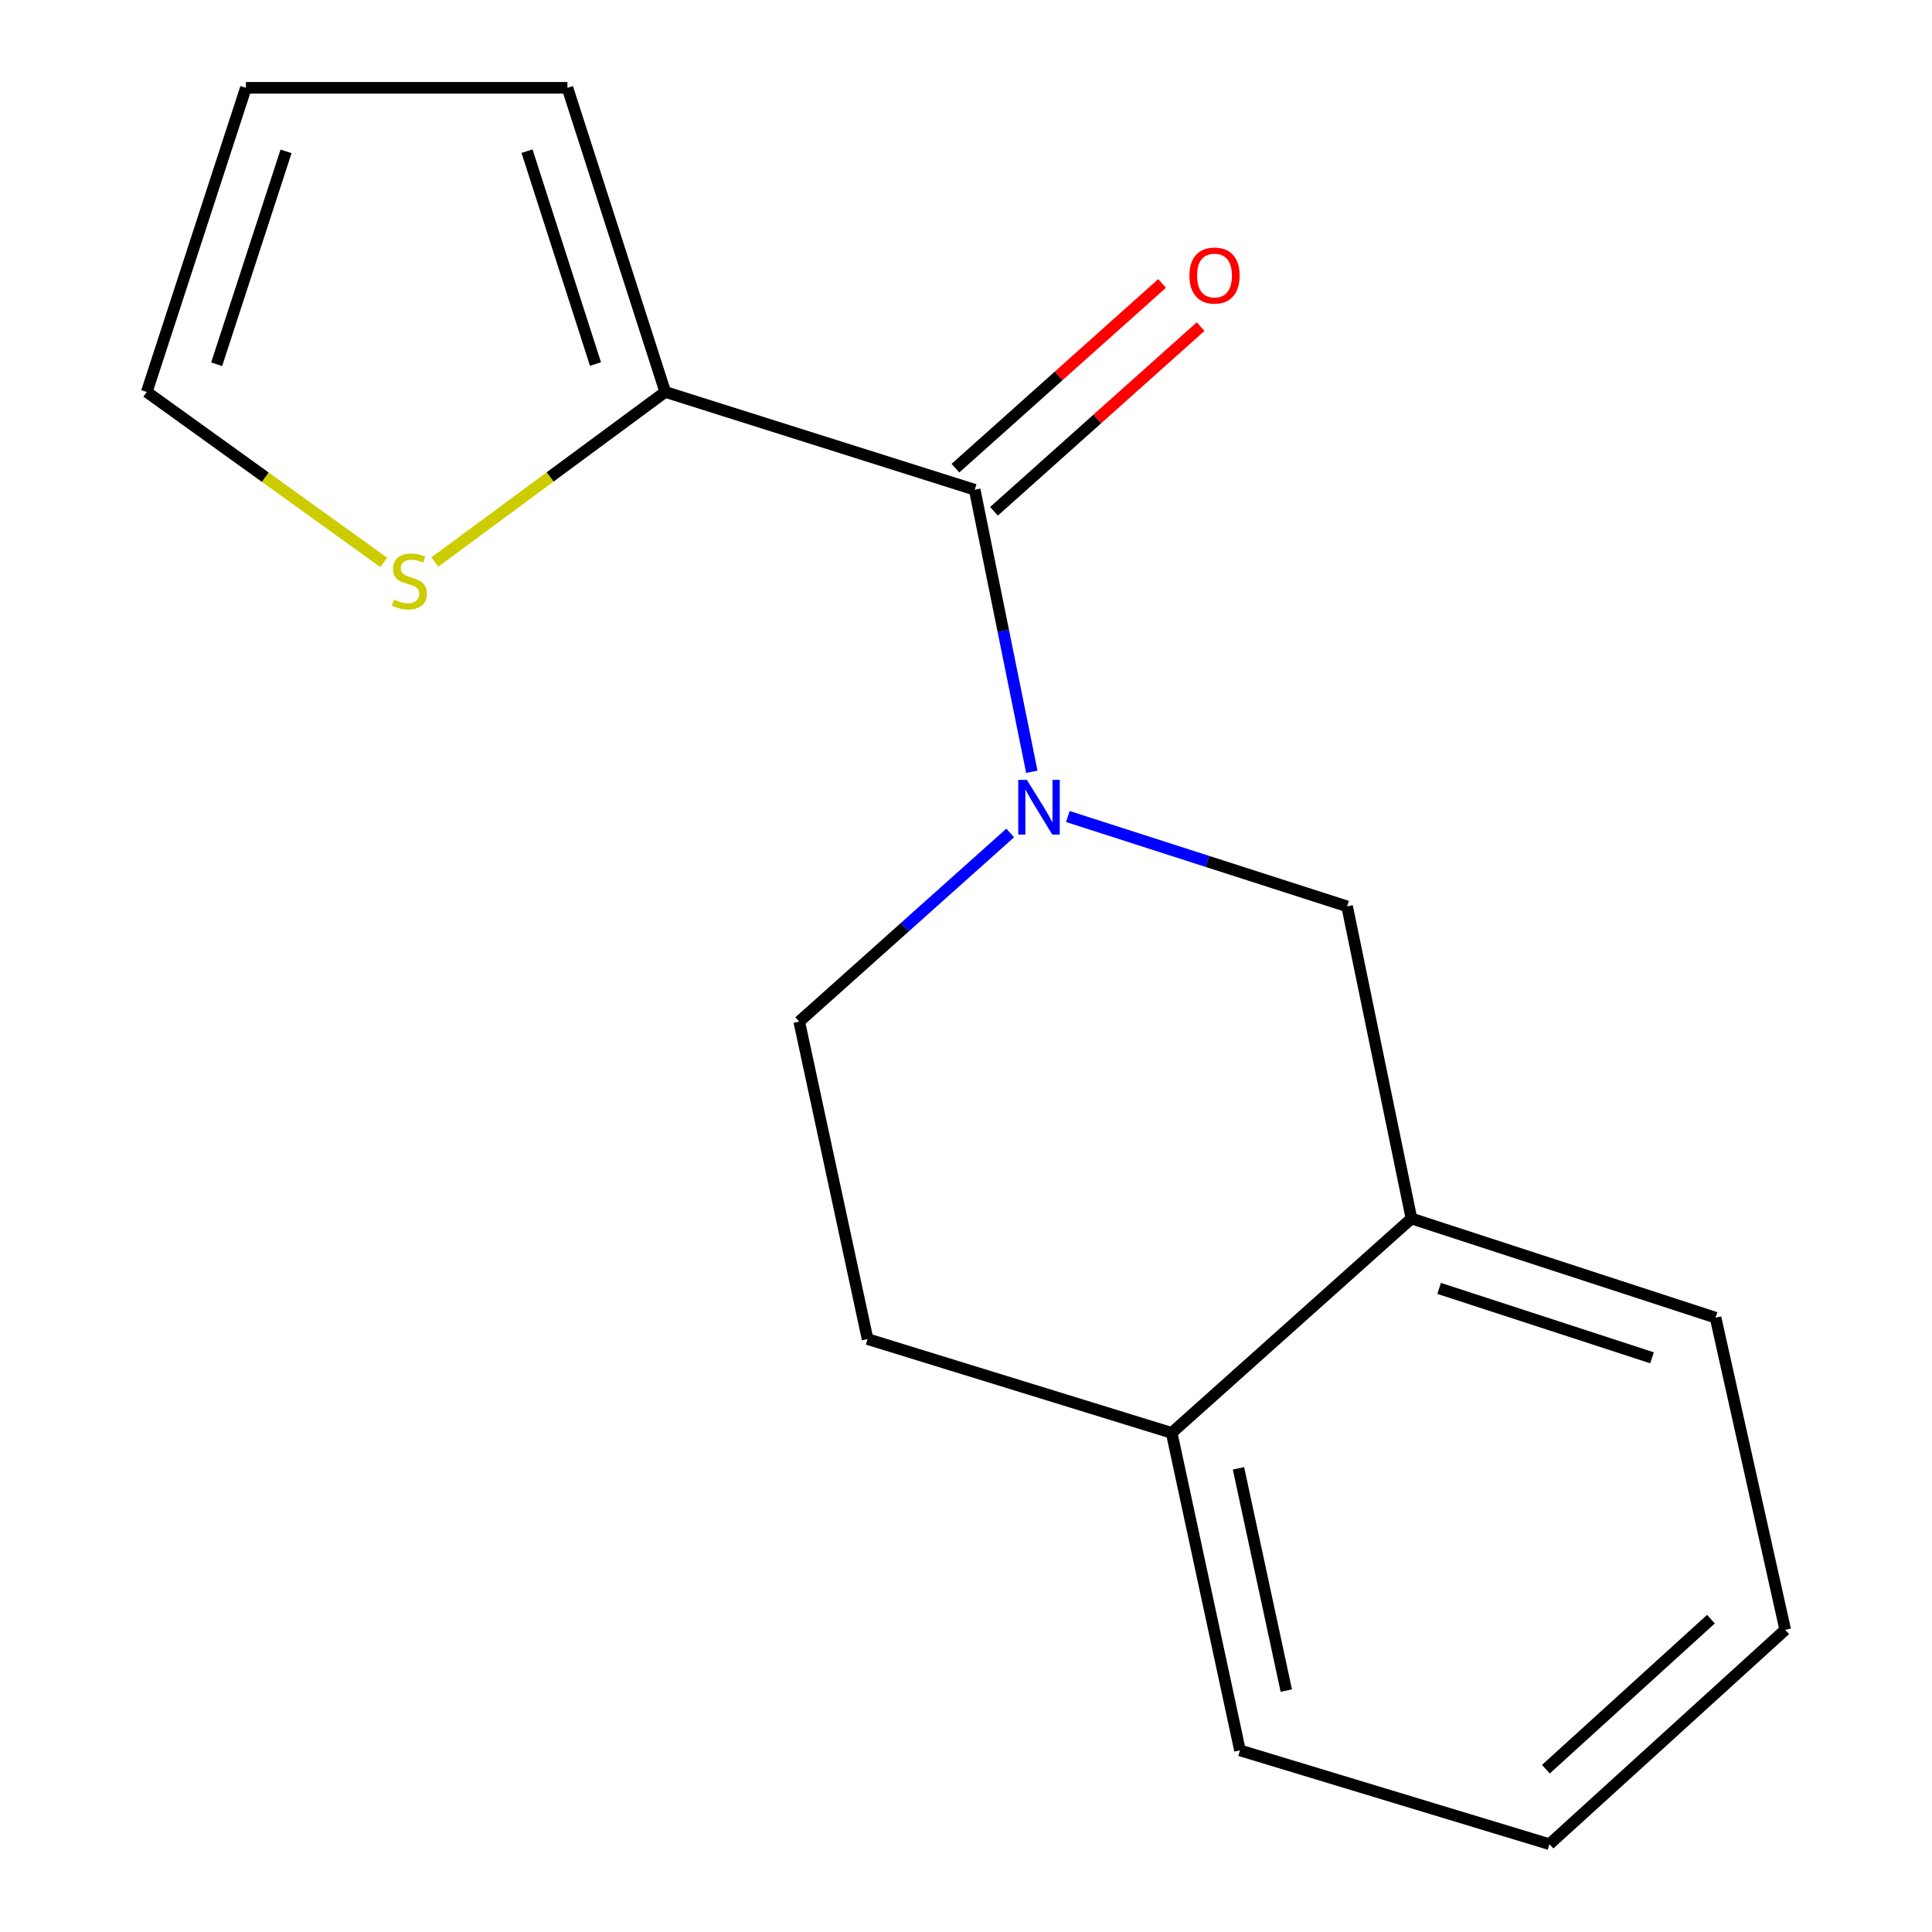 <?xml version='1.0' encoding='iso-8859-1'?>
<svg version='1.1' baseProfile='full'
              xmlns='http://www.w3.org/2000/svg'
                      xmlns:rdkit='http://www.rdkit.org/xml'
                      xmlns:xlink='http://www.w3.org/1999/xlink'
                  xml:space='preserve'
width='1000px' height='1000px' viewBox='0 0 1000 1000'>
<!-- END OF HEADER -->
<rect style='opacity:1.0;fill:#FFFFFF;stroke:none' width='1000' height='1000' x='0' y='0'> </rect>
<path class='bond-0' d='M 534.07,399.471 L 519.289,326.478' style='fill:none;fill-rule:evenodd;stroke:#0000FF;stroke-width:6px;stroke-linecap:butt;stroke-linejoin:miter;stroke-opacity:1' />
<path class='bond-0' d='M 519.289,326.478 L 504.509,253.485' style='fill:none;fill-rule:evenodd;stroke:#000000;stroke-width:6px;stroke-linecap:butt;stroke-linejoin:miter;stroke-opacity:1' />
<path class='bond-2' d='M 552.714,422.626 L 624.99,445.881' style='fill:none;fill-rule:evenodd;stroke:#0000FF;stroke-width:6px;stroke-linecap:butt;stroke-linejoin:miter;stroke-opacity:1' />
<path class='bond-2' d='M 624.99,445.881 L 697.265,469.136' style='fill:none;fill-rule:evenodd;stroke:#000000;stroke-width:6px;stroke-linecap:butt;stroke-linejoin:miter;stroke-opacity:1' />
<path class='bond-5' d='M 522.884,431.144 L 468.282,479.956' style='fill:none;fill-rule:evenodd;stroke:#0000FF;stroke-width:6px;stroke-linecap:butt;stroke-linejoin:miter;stroke-opacity:1' />
<path class='bond-5' d='M 468.282,479.956 L 413.68,528.768' style='fill:none;fill-rule:evenodd;stroke:#000000;stroke-width:6px;stroke-linecap:butt;stroke-linejoin:miter;stroke-opacity:1' />
<path class='bond-1' d='M 504.509,253.485 L 344.331,202.871' style='fill:none;fill-rule:evenodd;stroke:#000000;stroke-width:6px;stroke-linecap:butt;stroke-linejoin:miter;stroke-opacity:1' />
<path class='bond-6' d='M 514.488,264.65 L 567.969,216.847' style='fill:none;fill-rule:evenodd;stroke:#000000;stroke-width:6px;stroke-linecap:butt;stroke-linejoin:miter;stroke-opacity:1' />
<path class='bond-6' d='M 567.969,216.847 L 621.449,169.044' style='fill:none;fill-rule:evenodd;stroke:#FF0000;stroke-width:6px;stroke-linecap:butt;stroke-linejoin:miter;stroke-opacity:1' />
<path class='bond-6' d='M 494.53,242.32 L 548.01,194.518' style='fill:none;fill-rule:evenodd;stroke:#000000;stroke-width:6px;stroke-linecap:butt;stroke-linejoin:miter;stroke-opacity:1' />
<path class='bond-6' d='M 548.01,194.518 L 601.49,146.715' style='fill:none;fill-rule:evenodd;stroke:#FF0000;stroke-width:6px;stroke-linecap:butt;stroke-linejoin:miter;stroke-opacity:1' />
<path class='bond-3' d='M 344.331,202.871 L 284.708,246.884' style='fill:none;fill-rule:evenodd;stroke:#000000;stroke-width:6px;stroke-linecap:butt;stroke-linejoin:miter;stroke-opacity:1' />
<path class='bond-3' d='M 284.708,246.884 L 225.084,290.897' style='fill:none;fill-rule:evenodd;stroke:#CCCC00;stroke-width:6px;stroke-linecap:butt;stroke-linejoin:miter;stroke-opacity:1' />
<path class='bond-7' d='M 344.331,202.871 L 293.7,45.455' style='fill:none;fill-rule:evenodd;stroke:#000000;stroke-width:6px;stroke-linecap:butt;stroke-linejoin:miter;stroke-opacity:1' />
<path class='bond-7' d='M 308.225,188.428 L 272.784,78.237' style='fill:none;fill-rule:evenodd;stroke:#000000;stroke-width:6px;stroke-linecap:butt;stroke-linejoin:miter;stroke-opacity:1' />
<path class='bond-4' d='M 697.265,469.136 L 730.559,630.695' style='fill:none;fill-rule:evenodd;stroke:#000000;stroke-width:6px;stroke-linecap:butt;stroke-linejoin:miter;stroke-opacity:1' />
<path class='bond-9' d='M 198.623,291.096 L 137.296,246.983' style='fill:none;fill-rule:evenodd;stroke:#CCCC00;stroke-width:6px;stroke-linecap:butt;stroke-linejoin:miter;stroke-opacity:1' />
<path class='bond-9' d='M 137.296,246.983 L 75.969,202.871' style='fill:none;fill-rule:evenodd;stroke:#000000;stroke-width:6px;stroke-linecap:butt;stroke-linejoin:miter;stroke-opacity:1' />
<path class='bond-12' d='M 730.559,630.695 L 887.975,682.024' style='fill:none;fill-rule:evenodd;stroke:#000000;stroke-width:6px;stroke-linecap:butt;stroke-linejoin:miter;stroke-opacity:1' />
<path class='bond-12' d='M 744.887,666.868 L 855.078,702.799' style='fill:none;fill-rule:evenodd;stroke:#000000;stroke-width:6px;stroke-linecap:butt;stroke-linejoin:miter;stroke-opacity:1' />
<path class='bond-16' d='M 730.559,630.695 L 606.453,741.657' style='fill:none;fill-rule:evenodd;stroke:#000000;stroke-width:6px;stroke-linecap:butt;stroke-linejoin:miter;stroke-opacity:1' />
<path class='bond-11' d='M 413.68,528.768 L 449.053,693.106' style='fill:none;fill-rule:evenodd;stroke:#000000;stroke-width:6px;stroke-linecap:butt;stroke-linejoin:miter;stroke-opacity:1' />
<path class='bond-10' d='M 293.7,45.455 L 127.282,45.455' style='fill:none;fill-rule:evenodd;stroke:#000000;stroke-width:6px;stroke-linecap:butt;stroke-linejoin:miter;stroke-opacity:1' />
<path class='bond-8' d='M 606.453,741.657 L 449.053,693.106' style='fill:none;fill-rule:evenodd;stroke:#000000;stroke-width:6px;stroke-linecap:butt;stroke-linejoin:miter;stroke-opacity:1' />
<path class='bond-13' d='M 606.453,741.657 L 641.809,905.994' style='fill:none;fill-rule:evenodd;stroke:#000000;stroke-width:6px;stroke-linecap:butt;stroke-linejoin:miter;stroke-opacity:1' />
<path class='bond-13' d='M 641.035,760.008 L 665.785,875.045' style='fill:none;fill-rule:evenodd;stroke:#000000;stroke-width:6px;stroke-linecap:butt;stroke-linejoin:miter;stroke-opacity:1' />
<path class='bond-17' d='M 75.969,202.871 L 127.282,45.455' style='fill:none;fill-rule:evenodd;stroke:#000000;stroke-width:6px;stroke-linecap:butt;stroke-linejoin:miter;stroke-opacity:1' />
<path class='bond-17' d='M 112.141,188.54 L 148.06,78.349' style='fill:none;fill-rule:evenodd;stroke:#000000;stroke-width:6px;stroke-linecap:butt;stroke-linejoin:miter;stroke-opacity:1' />
<path class='bond-14' d='M 887.975,682.024 L 924.031,843.584' style='fill:none;fill-rule:evenodd;stroke:#000000;stroke-width:6px;stroke-linecap:butt;stroke-linejoin:miter;stroke-opacity:1' />
<path class='bond-15' d='M 641.809,905.994 L 801.988,954.545' style='fill:none;fill-rule:evenodd;stroke:#000000;stroke-width:6px;stroke-linecap:butt;stroke-linejoin:miter;stroke-opacity:1' />
<path class='bond-18' d='M 924.031,843.584 L 801.988,954.545' style='fill:none;fill-rule:evenodd;stroke:#000000;stroke-width:6px;stroke-linecap:butt;stroke-linejoin:miter;stroke-opacity:1' />
<path class='bond-18' d='M 885.577,838.069 L 800.147,915.742' style='fill:none;fill-rule:evenodd;stroke:#000000;stroke-width:6px;stroke-linecap:butt;stroke-linejoin:miter;stroke-opacity:1' />
<path  class='atom-0' d='M 531.526 403.663
L 540.806 418.663
Q 541.726 420.143, 543.206 422.823
Q 544.686 425.503, 544.766 425.663
L 544.766 403.663
L 548.526 403.663
L 548.526 431.983
L 544.646 431.983
L 534.686 415.583
Q 533.526 413.663, 532.286 411.463
Q 531.086 409.263, 530.726 408.583
L 530.726 431.983
L 527.046 431.983
L 527.046 403.663
L 531.526 403.663
' fill='#0000FF'/>
<path  class='atom-4' d='M 203.889 310.358
Q 204.209 310.478, 205.529 311.038
Q 206.849 311.598, 208.289 311.958
Q 209.769 312.278, 211.209 312.278
Q 213.889 312.278, 215.449 310.998
Q 217.009 309.678, 217.009 307.398
Q 217.009 305.838, 216.209 304.878
Q 215.449 303.918, 214.249 303.398
Q 213.049 302.878, 211.049 302.278
Q 208.529 301.518, 207.009 300.798
Q 205.529 300.078, 204.449 298.558
Q 203.409 297.038, 203.409 294.478
Q 203.409 290.918, 205.809 288.718
Q 208.249 286.518, 213.049 286.518
Q 216.329 286.518, 220.049 288.078
L 219.129 291.158
Q 215.729 289.758, 213.169 289.758
Q 210.409 289.758, 208.889 290.918
Q 207.369 292.038, 207.409 293.998
Q 207.409 295.518, 208.169 296.438
Q 208.969 297.358, 210.089 297.878
Q 211.249 298.398, 213.169 298.998
Q 215.729 299.798, 217.249 300.598
Q 218.769 301.398, 219.849 303.038
Q 220.969 304.638, 220.969 307.398
Q 220.969 311.318, 218.329 313.438
Q 215.729 315.518, 211.369 315.518
Q 208.849 315.518, 206.929 314.958
Q 205.049 314.438, 202.809 313.518
L 203.889 310.358
' fill='#CCCC00'/>
<path  class='atom-7' d='M 615.632 142.62
Q 615.632 135.82, 618.992 132.02
Q 622.352 128.22, 628.632 128.22
Q 634.912 128.22, 638.272 132.02
Q 641.632 135.82, 641.632 142.62
Q 641.632 149.5, 638.232 153.42
Q 634.832 157.3, 628.632 157.3
Q 622.392 157.3, 618.992 153.42
Q 615.632 149.54, 615.632 142.62
M 628.632 154.1
Q 632.952 154.1, 635.272 151.22
Q 637.632 148.3, 637.632 142.62
Q 637.632 137.06, 635.272 134.26
Q 632.952 131.42, 628.632 131.42
Q 624.312 131.42, 621.952 134.22
Q 619.632 137.02, 619.632 142.62
Q 619.632 148.34, 621.952 151.22
Q 624.312 154.1, 628.632 154.1
' fill='#FF0000'/>
</svg>
